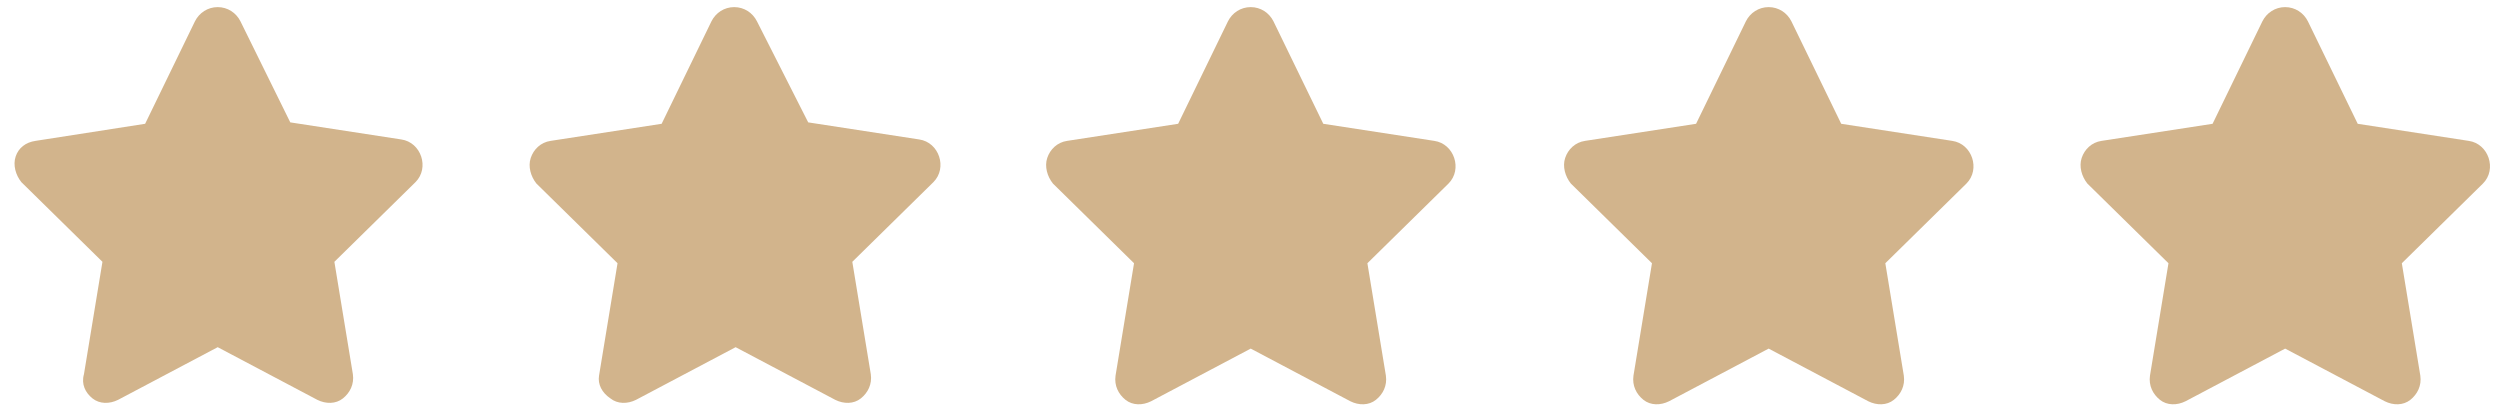 <?xml version="1.0" encoding="utf-8"?>
<!-- Generator: Adobe Illustrator 27.5.0, SVG Export Plug-In . SVG Version: 6.00 Build 0)  -->
<svg version="1.1" id="Layer_1" xmlns="http://www.w3.org/2000/svg" xmlns:xlink="http://www.w3.org/1999/xlink" x="0px" y="0px"
	 viewBox="0 0 175.7 28.9" style="enable-background:new 0 0 175.7 28.9;" xml:space="preserve">
<style type="text/css">
	.st0{fill:#D2B48C;}
</style>
<g>
	<path class="st0" d="M16.9,1.5c-0.3-0.6-0.9-1-1.6-1c-0.7,0-1.3,0.4-1.6,1l-3.5,7.2L2.5,9.9C1.8,10,1.3,10.4,1.1,11
		c-0.2,0.6,0,1.3,0.4,1.8l5.7,5.6l-1.3,7.9C5.7,27,6,27.6,6.5,28c0.5,0.4,1.2,0.4,1.8,0.1l7-3.7l7,3.7c0.6,0.3,1.3,0.3,1.8-0.1
		s0.8-1,0.7-1.7l-1.3-7.9l5.7-5.6c0.5-0.5,0.6-1.2,0.4-1.8c-0.2-0.6-0.7-1.1-1.4-1.2l-7.8-1.2L16.9,1.5z"/>
	<path class="st0" d="M53.2,1.5c-0.3-0.6-0.9-1-1.6-1s-1.3,0.4-1.6,1l-3.5,7.2l-7.8,1.2c-0.7,0.1-1.2,0.6-1.4,1.2
		c-0.2,0.6,0,1.3,0.4,1.8l5.7,5.6l-1.3,7.9C42,27,42.3,27.6,42.9,28c0.5,0.4,1.2,0.4,1.8,0.1l7-3.7l7,3.7c0.6,0.3,1.3,0.3,1.8-0.1
		s0.8-1,0.7-1.7l-1.3-7.9l5.7-5.6c0.5-0.5,0.6-1.2,0.4-1.8c-0.2-0.6-0.7-1.1-1.4-1.2l-7.8-1.2L53.2,1.5z"/>
	<path class="st0" d="M89.5,1.5c-0.3-0.6-0.9-1-1.6-1s-1.3,0.4-1.6,1l-3.5,7.2l-7.8,1.2c-0.7,0.1-1.2,0.6-1.4,1.2
		c-0.2,0.6,0,1.3,0.4,1.8l5.7,5.6l-1.3,7.9c-0.1,0.7,0.2,1.3,0.7,1.7c0.5,0.4,1.2,0.4,1.8,0.1l7-3.7l7,3.7c0.6,0.3,1.3,0.3,1.8-0.1
		s0.8-1,0.7-1.7l-1.3-7.9l5.7-5.6c0.5-0.5,0.6-1.2,0.4-1.8c-0.2-0.6-0.7-1.1-1.4-1.2L93,8.7L89.5,1.5z"/>
	<path class="st0" d="M125.9,1.5c-0.3-0.6-0.9-1-1.6-1s-1.3,0.4-1.6,1l-3.5,7.2l-7.8,1.2c-0.7,0.1-1.2,0.6-1.4,1.2
		c-0.2,0.6,0,1.3,0.4,1.8l5.7,5.6l-1.3,7.9c-0.1,0.7,0.2,1.3,0.7,1.7c0.5,0.4,1.2,0.4,1.8,0.1l7-3.7l7,3.7c0.6,0.3,1.3,0.3,1.8-0.1
		c0.5-0.4,0.8-1,0.7-1.7l-1.3-7.9l5.7-5.6c0.5-0.5,0.6-1.2,0.4-1.8c-0.2-0.6-0.7-1.1-1.4-1.2l-7.8-1.2L125.9,1.5z"/>
	<path class="st0" d="M162.2,1.5c-0.3-0.6-0.9-1-1.6-1s-1.3,0.4-1.6,1l-3.5,7.2l-7.8,1.2c-0.7,0.1-1.2,0.6-1.4,1.2
		c-0.2,0.6,0,1.3,0.4,1.8l5.7,5.6l-1.3,7.9c-0.1,0.7,0.2,1.3,0.7,1.7c0.5,0.4,1.2,0.4,1.8,0.1l7-3.7l7,3.7c0.6,0.3,1.3,0.3,1.8-0.1
		c0.5-0.4,0.8-1,0.7-1.7l-1.3-7.9l5.7-5.6c0.5-0.5,0.6-1.2,0.4-1.8c-0.2-0.6-0.7-1.1-1.4-1.2l-7.8-1.2L162.2,1.5z"/>
</g>
</svg>
